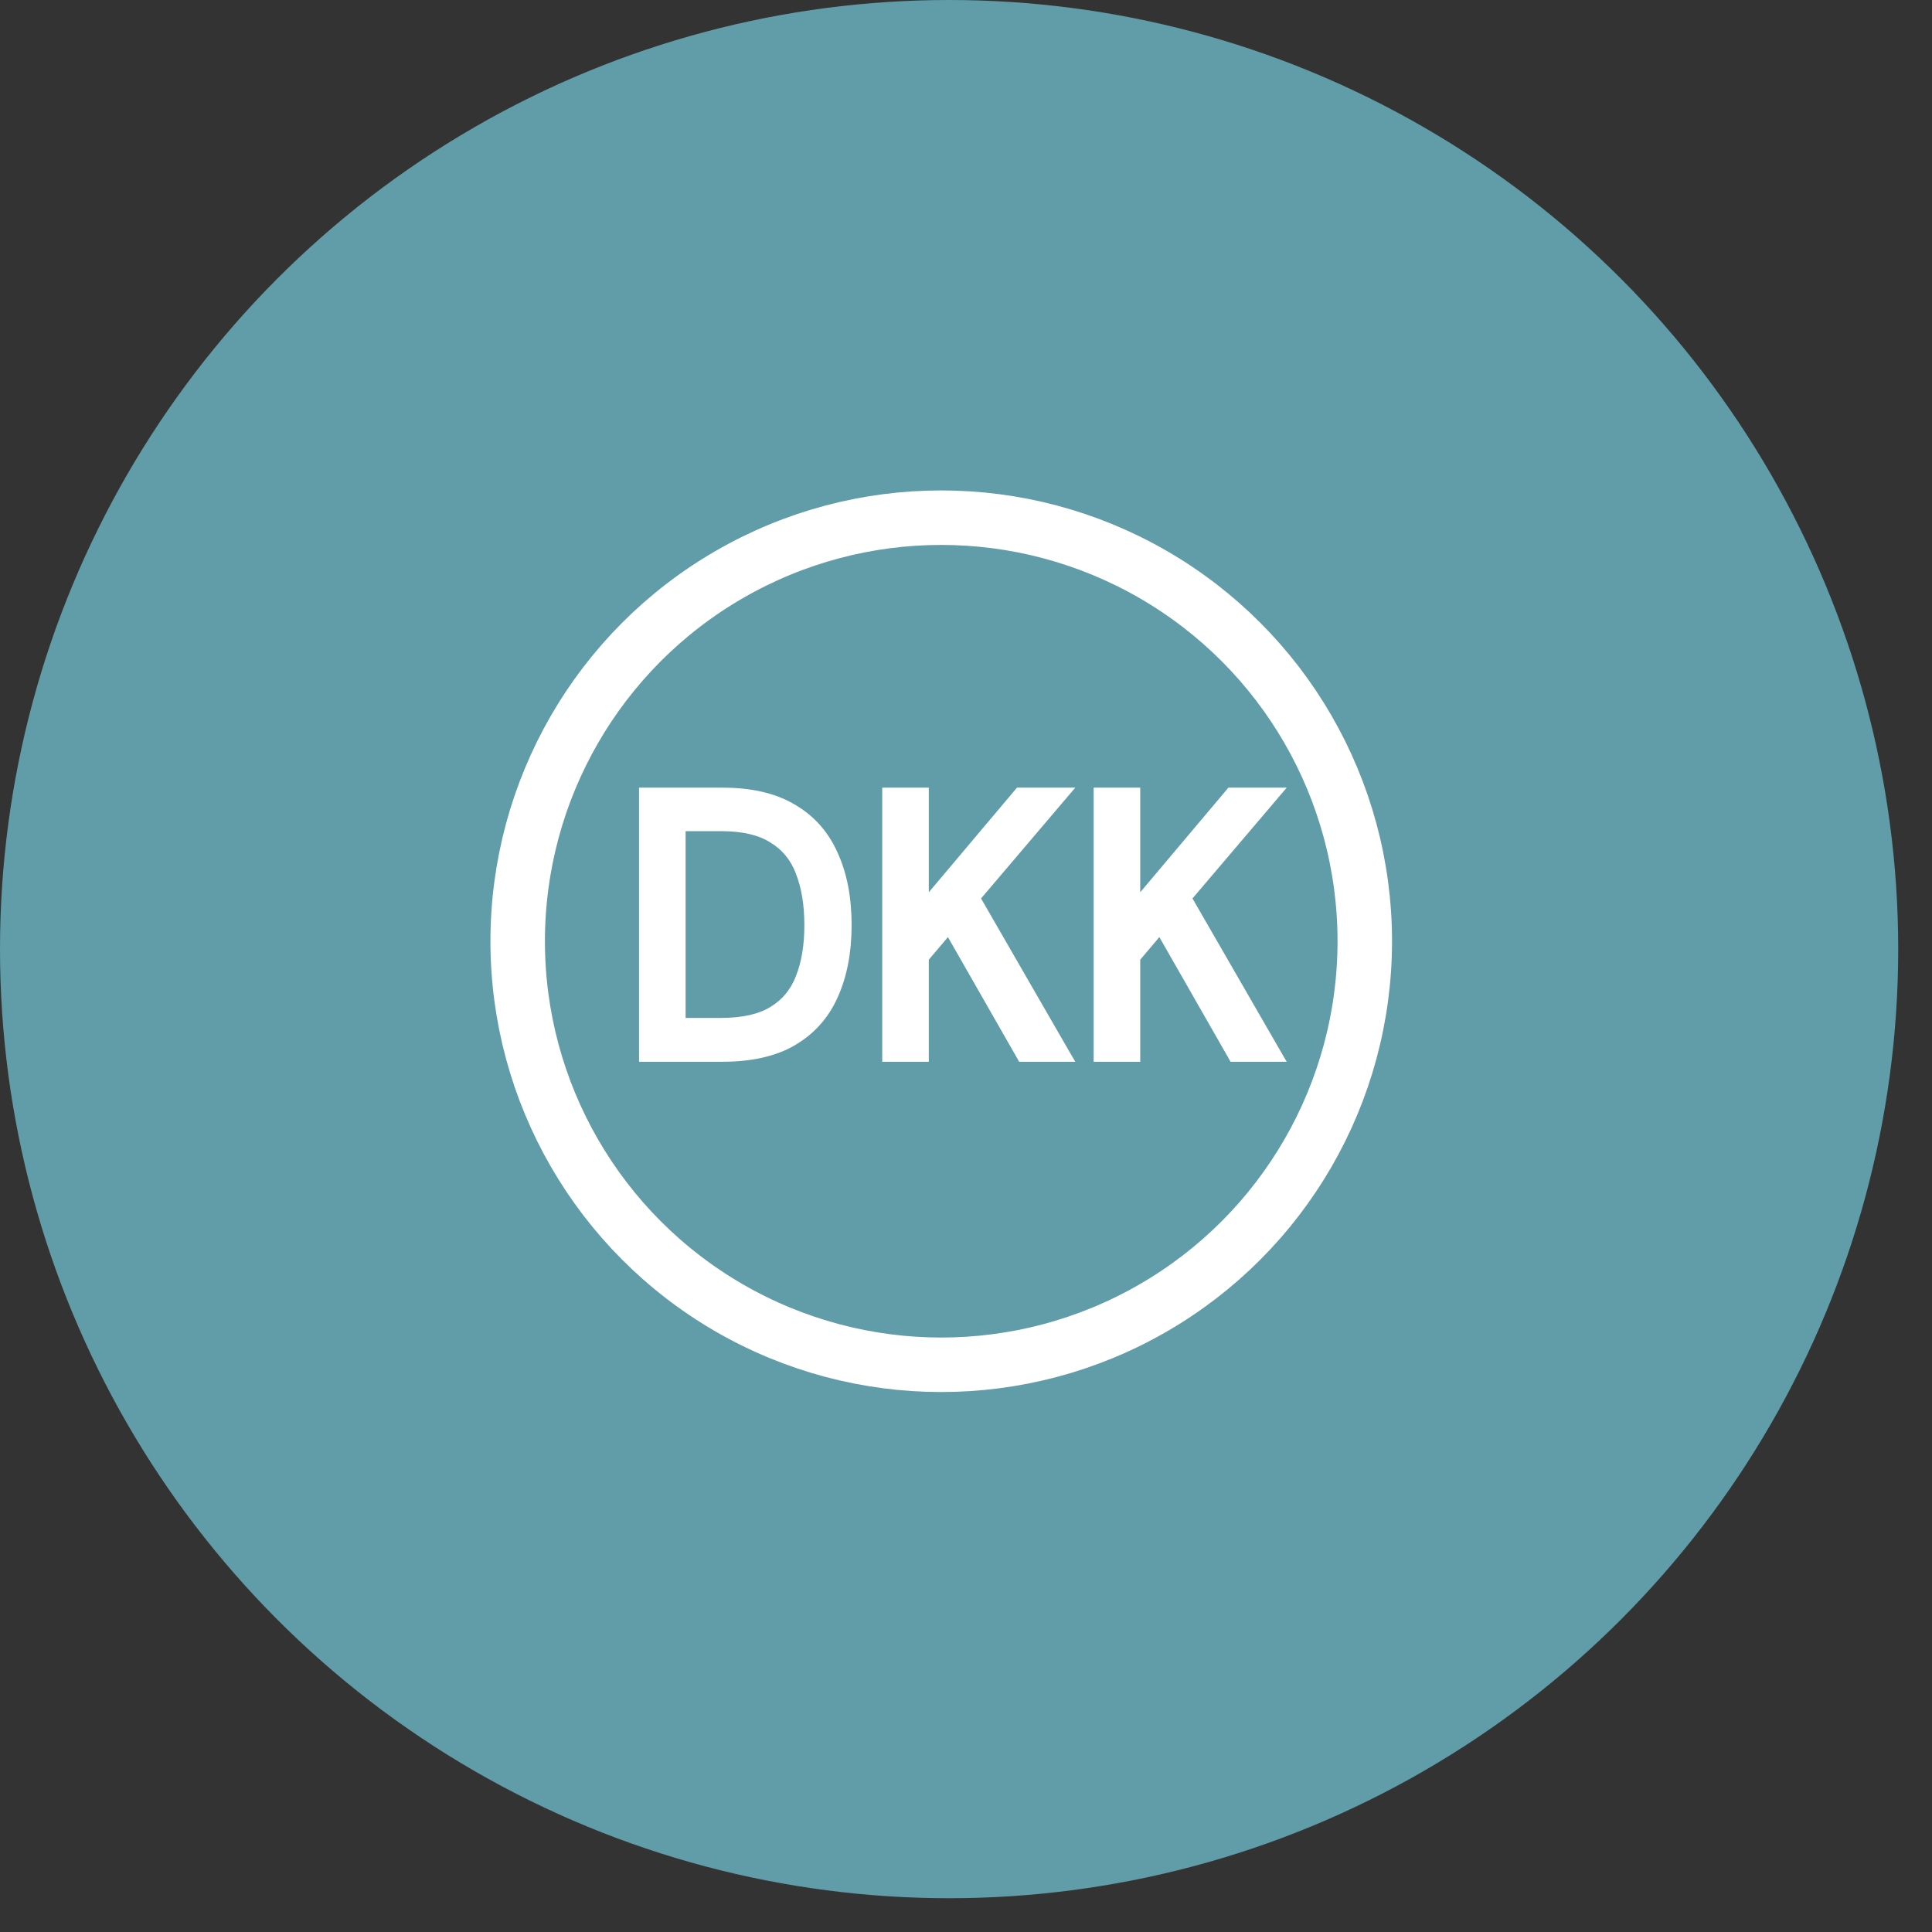 <svg width="39" height="39" viewBox="0 0 39 39" fill="none" xmlns="http://www.w3.org/2000/svg">
<rect x="0" y="0" width="39" height="39" fill="#333333" stroke="none"/>
<circle cx="19.159" cy="19.159" r="19.159" fill="#609DA8"/>
<circle cx="19" cy="19" r="8.55" stroke="white" stroke-width="1.1"/>
<path d="M12.95 21.333V21.383H13H14.585C15.163 21.383 15.643 21.276 16.02 21.057L16.02 21.056C16.402 20.833 16.683 20.517 16.864 20.112C17.049 19.703 17.141 19.223 17.141 18.674C17.141 18.12 17.049 17.641 16.864 17.237C16.683 16.826 16.402 16.508 16.02 16.285C15.643 16.06 15.163 15.95 14.585 15.95H13H12.95V16V21.333ZM15.578 20.369L15.578 20.369C15.333 20.52 14.994 20.598 14.557 20.598H13.79V16.728H14.557C14.994 16.728 15.332 16.808 15.577 16.964L15.577 16.964L15.578 16.965C15.829 17.116 16.008 17.335 16.116 17.625L16.116 17.625L16.116 17.626C16.23 17.918 16.287 18.267 16.287 18.674C16.287 19.081 16.23 19.428 16.116 19.715L16.116 19.715L16.116 19.716C16.008 20 15.829 20.217 15.578 20.369ZM13.79 20.648H13.74V20.598L13.79 20.648ZM17.859 21.333V21.383H17.909H18.649H18.699V21.333V19.355L19.143 18.83L20.588 21.358L20.602 21.383H20.631H21.532H21.619L21.575 21.308L19.743 18.131L21.528 16.032L21.598 15.95H21.49H20.576H20.552L20.537 15.968L18.699 18.149V16V15.95H18.649H17.909H17.859V16V21.333ZM22.127 21.333V21.383H22.177H22.917H22.967V21.333V19.355L23.411 18.83L24.856 21.358L24.87 21.383H24.899H25.8H25.887L25.843 21.308L24.011 18.131L25.796 16.032L25.866 15.95H25.758H24.844H24.82L24.805 15.968L22.967 18.149V16V15.95H22.917H22.177H22.127V16V21.333Z" fill="white" stroke="white" stroke-width="0.1"/>
</svg>
